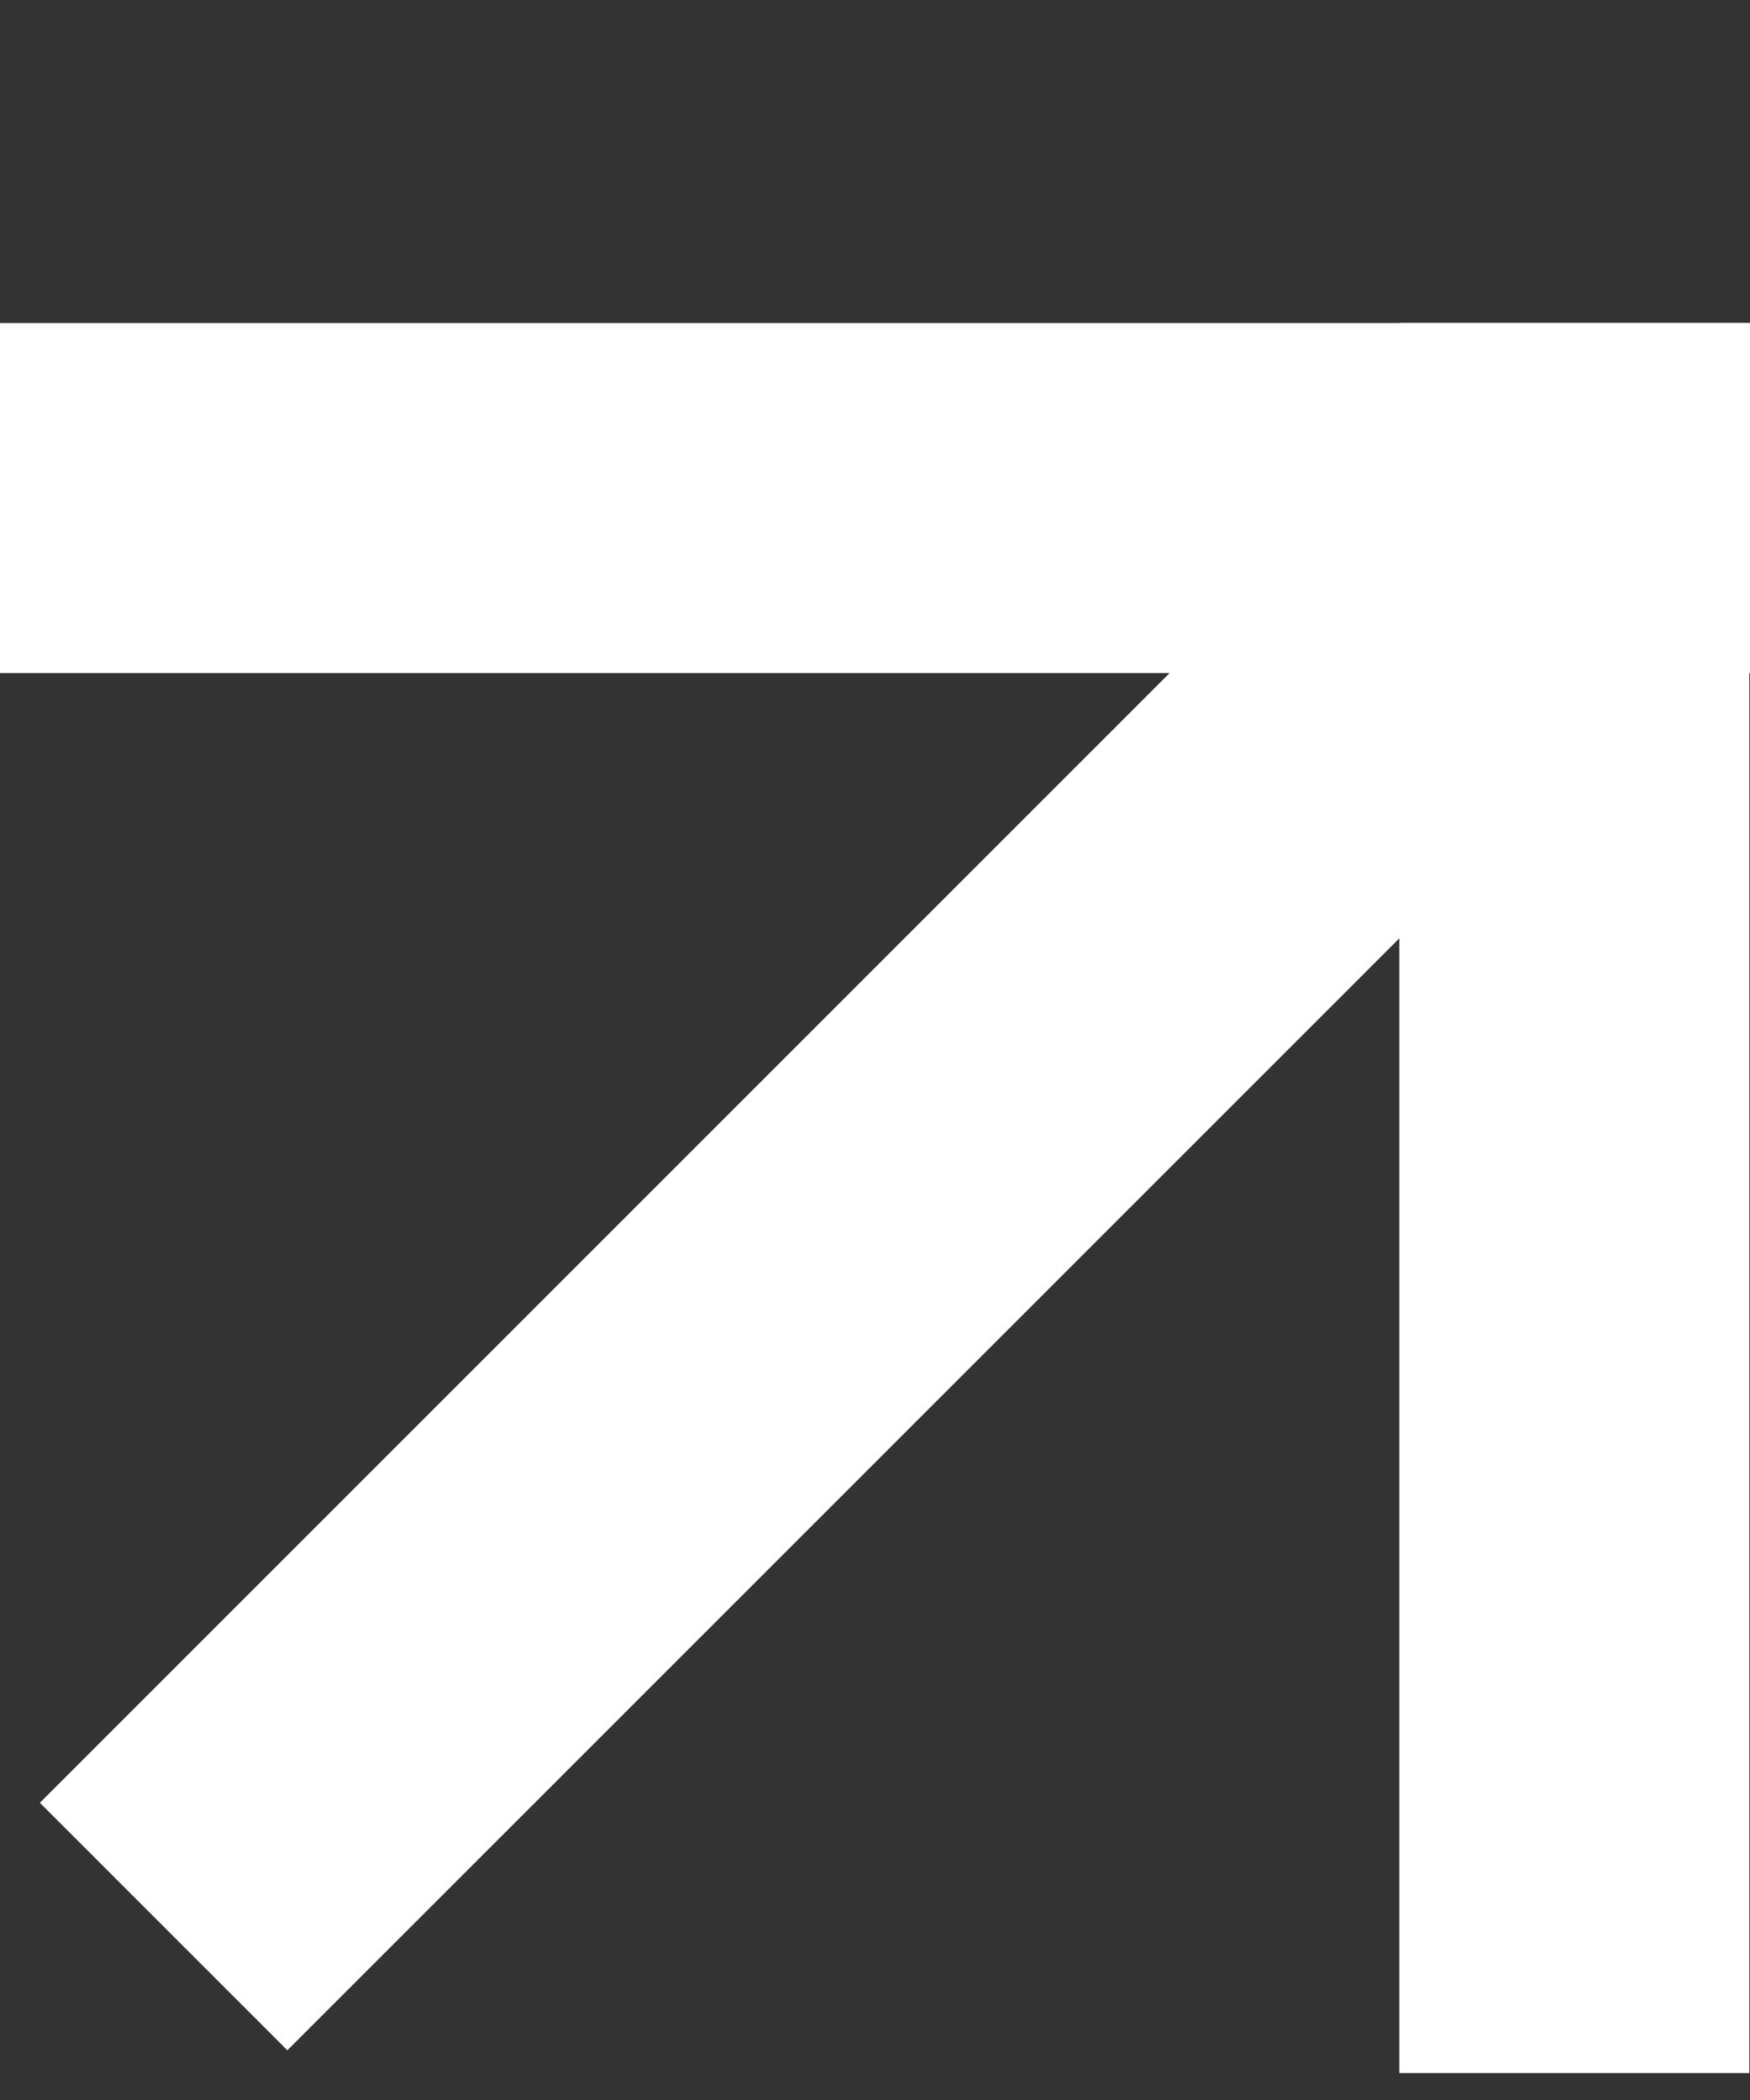 <svg width="5" height="6" viewBox="0 0 5 6" fill="none" xmlns="http://www.w3.org/2000/svg">
<rect x="0" y="0" width="5" height="6" fill="#333333" stroke="none"/>
<rect x="4.498" y="2.181" width="5.2" height="1" transform="rotate(135 4.498 2.181)" fill="white"/>
<rect x="3.998" y="5.923" width="5" height="1" transform="rotate(-90 3.998 5.923)" fill="white"/>
<rect y="0.923" width="5" height="1" fill="white"/>
</svg>
